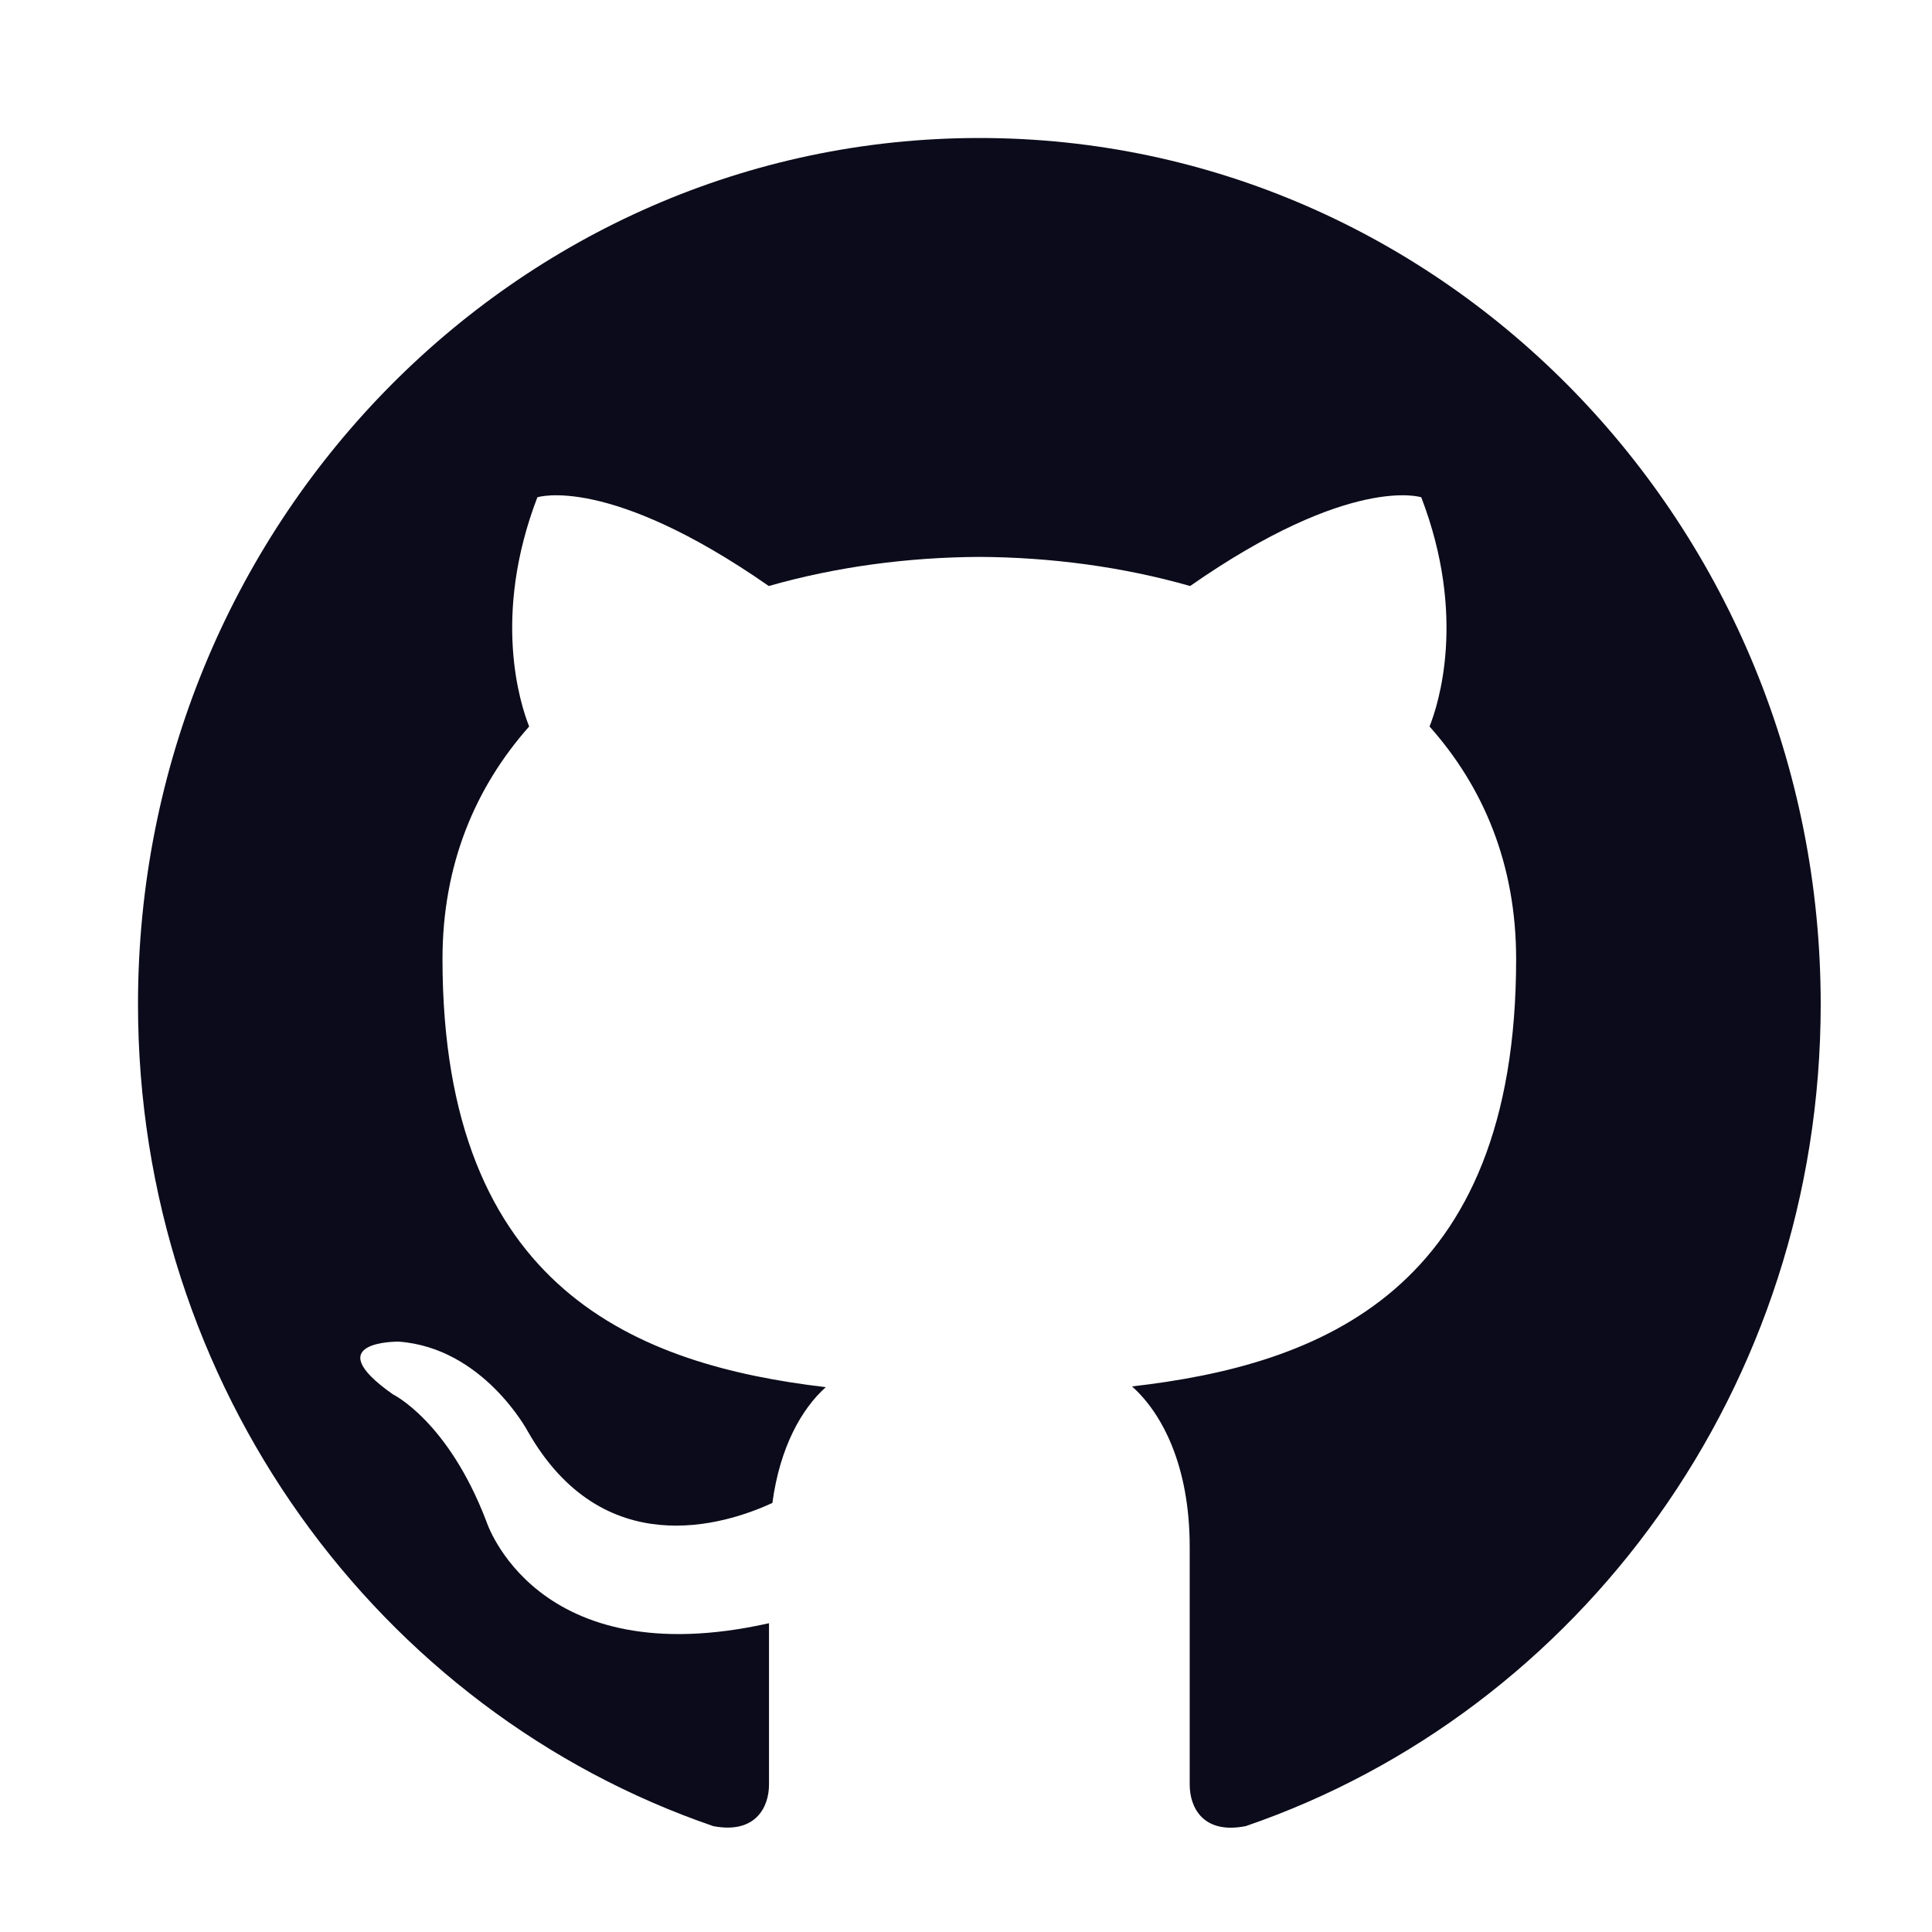 <?xml version="1.0" encoding="UTF-8"?>
<svg width="28px" height="28px" viewBox="0 0 28 28" version="1.1" xmlns="http://www.w3.org/2000/svg" xmlns:xlink="http://www.w3.org/1999/xlink">
    <title>github</title>
    <g id="github" stroke="none" stroke-width="1" fill="none" fill-rule="evenodd">
        <path d="M14.194,2 C7.461,2 2,7.621 2,14.554 C2,20.1 5.493,24.806 10.339,26.466 C10.948,26.582 11.145,26.193 11.145,25.863 L11.145,23.525 C7.753,24.285 7.047,22.044 7.047,22.044 C6.492,20.593 5.693,20.207 5.693,20.207 C4.586,19.428 5.777,19.444 5.777,19.444 C7.001,19.532 7.646,20.739 7.646,20.739 C8.733,22.657 10.498,22.103 11.194,21.782 C11.303,20.971 11.619,20.416 11.968,20.104 C9.26,19.784 6.413,18.708 6.413,13.899 C6.413,12.527 6.89,11.408 7.669,10.529 C7.543,10.212 7.125,8.935 7.788,7.207 C7.788,7.207 8.812,6.87 11.142,8.493 C12.115,8.215 13.157,8.076 14.194,8.071 C15.23,8.076 16.274,8.215 17.248,8.493 C19.576,6.87 20.598,7.207 20.598,7.207 C21.262,8.936 20.844,10.213 20.718,10.529 C21.501,11.408 21.973,12.528 21.973,13.899 C21.973,18.721 19.121,19.782 16.406,20.093 C16.843,20.482 17.242,21.246 17.242,22.418 L17.242,25.863 C17.242,26.196 17.437,26.589 18.056,26.465 C22.898,24.803 26.387,20.098 26.387,14.554 C26.387,7.621 20.927,2 14.194,2 Z" id="Path" fill="#0B0B1B" fill-rule="nonzero"></path>
    </g>
</svg>
